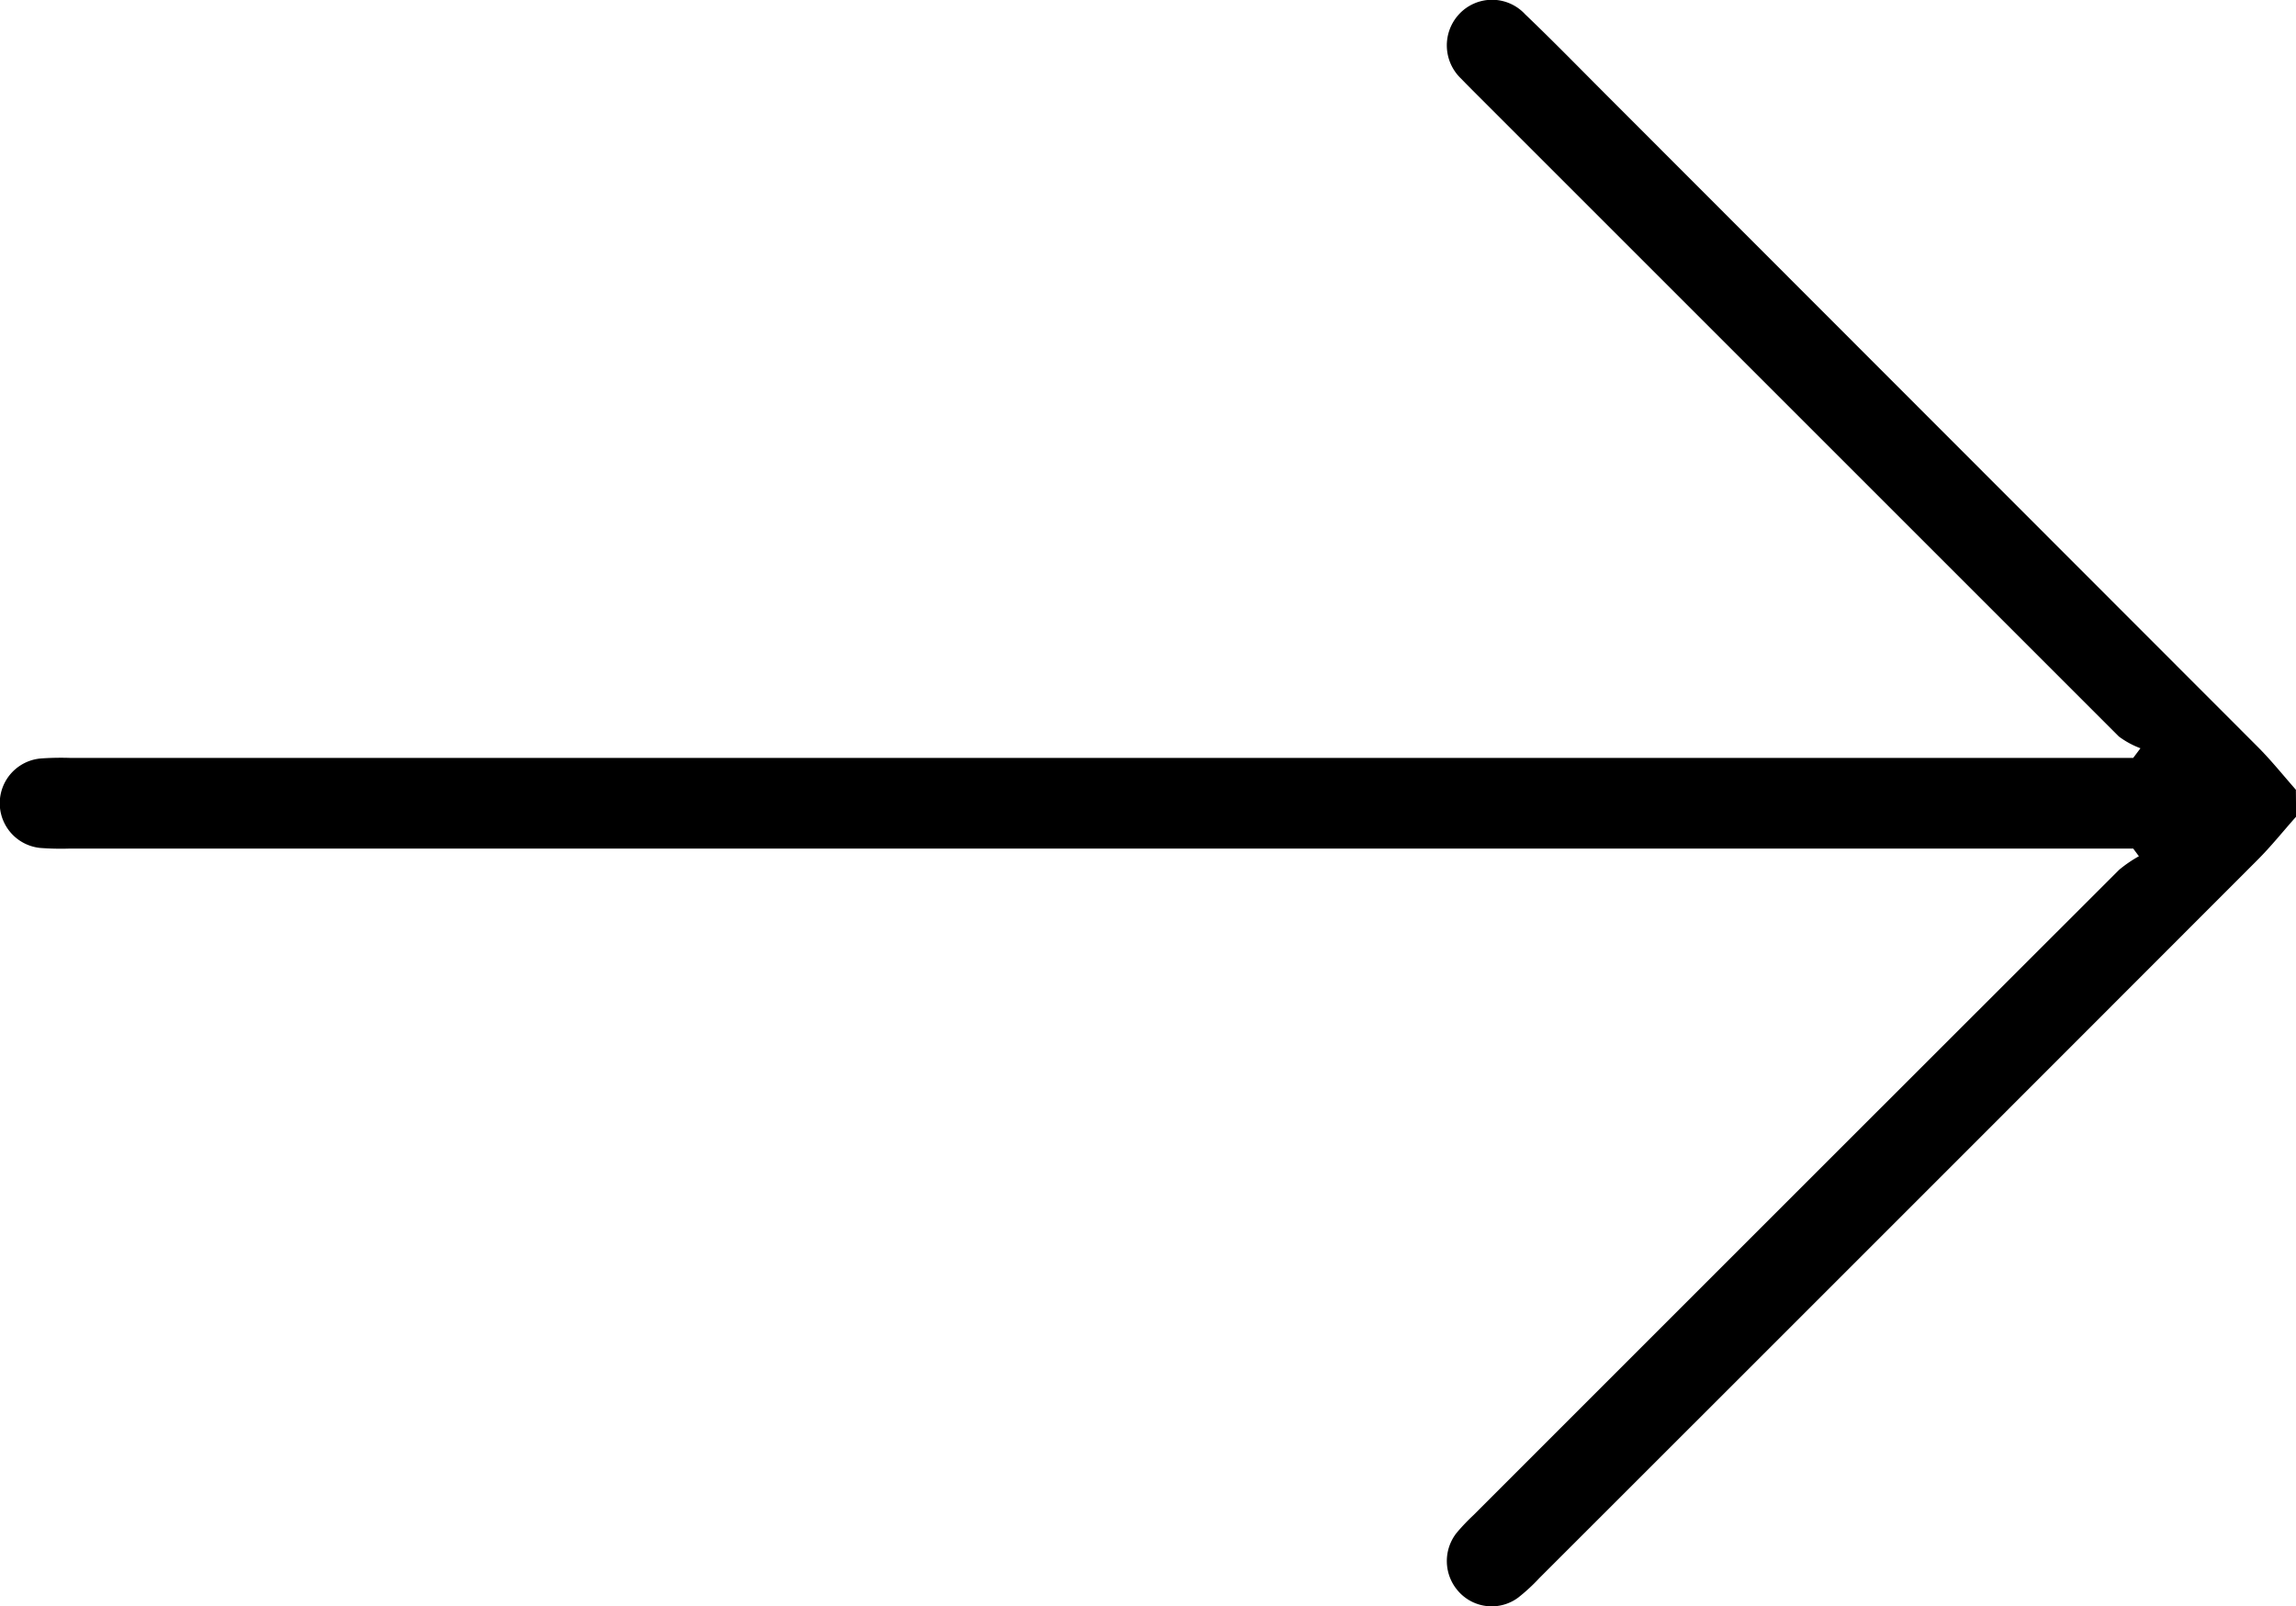 <svg xmlns="http://www.w3.org/2000/svg" xmlns:xlink="http://www.w3.org/1999/xlink" width="22.172" height="15.515" viewBox="0 0 22.172 15.515">
  <defs>
    <clipPath id="clip-path">
      <rect id="Rectangle_23" data-name="Rectangle 23" width="22.172" height="15.515" fill="none"/>
    </clipPath>
  </defs>
  <g id="Group_61" data-name="Group 61" transform="translate(0)">
    <g id="Group_58" data-name="Group 58" transform="translate(0)" clip-path="url(#clip-path)">
      <path id="Path_42" data-name="Path 42" d="M22.173,7.887c-.124.139-.24.285-.372.417q-3.466,3.47-6.935,6.936a1.786,1.786,0,0,1-.206.19.429.429,0,0,1-.57-.054.439.439,0,0,1-.022-.574,2.033,2.033,0,0,1,.164-.172q3.115-3.116,6.232-6.23a1.243,1.243,0,0,1,.191-.131L20.6,8.195H.671A2.676,2.676,0,0,1,.39,8.189a.434.434,0,0,1,0-.864,2.728,2.728,0,0,1,.281-.006H20.6l.07-.093a.84.84,0,0,1-.208-.113q-3.1-3.1-6.2-6.2c-.051-.051-.1-.1-.152-.154a.443.443,0,0,1-.02-.623.434.434,0,0,1,.637,0c.266.254.523.518.783.778Q18.656,4.063,21.8,7.21c.131.131.248.277.371.417Z" transform="translate(0 0.001)"/>
    </g>
  </g>
</svg>
